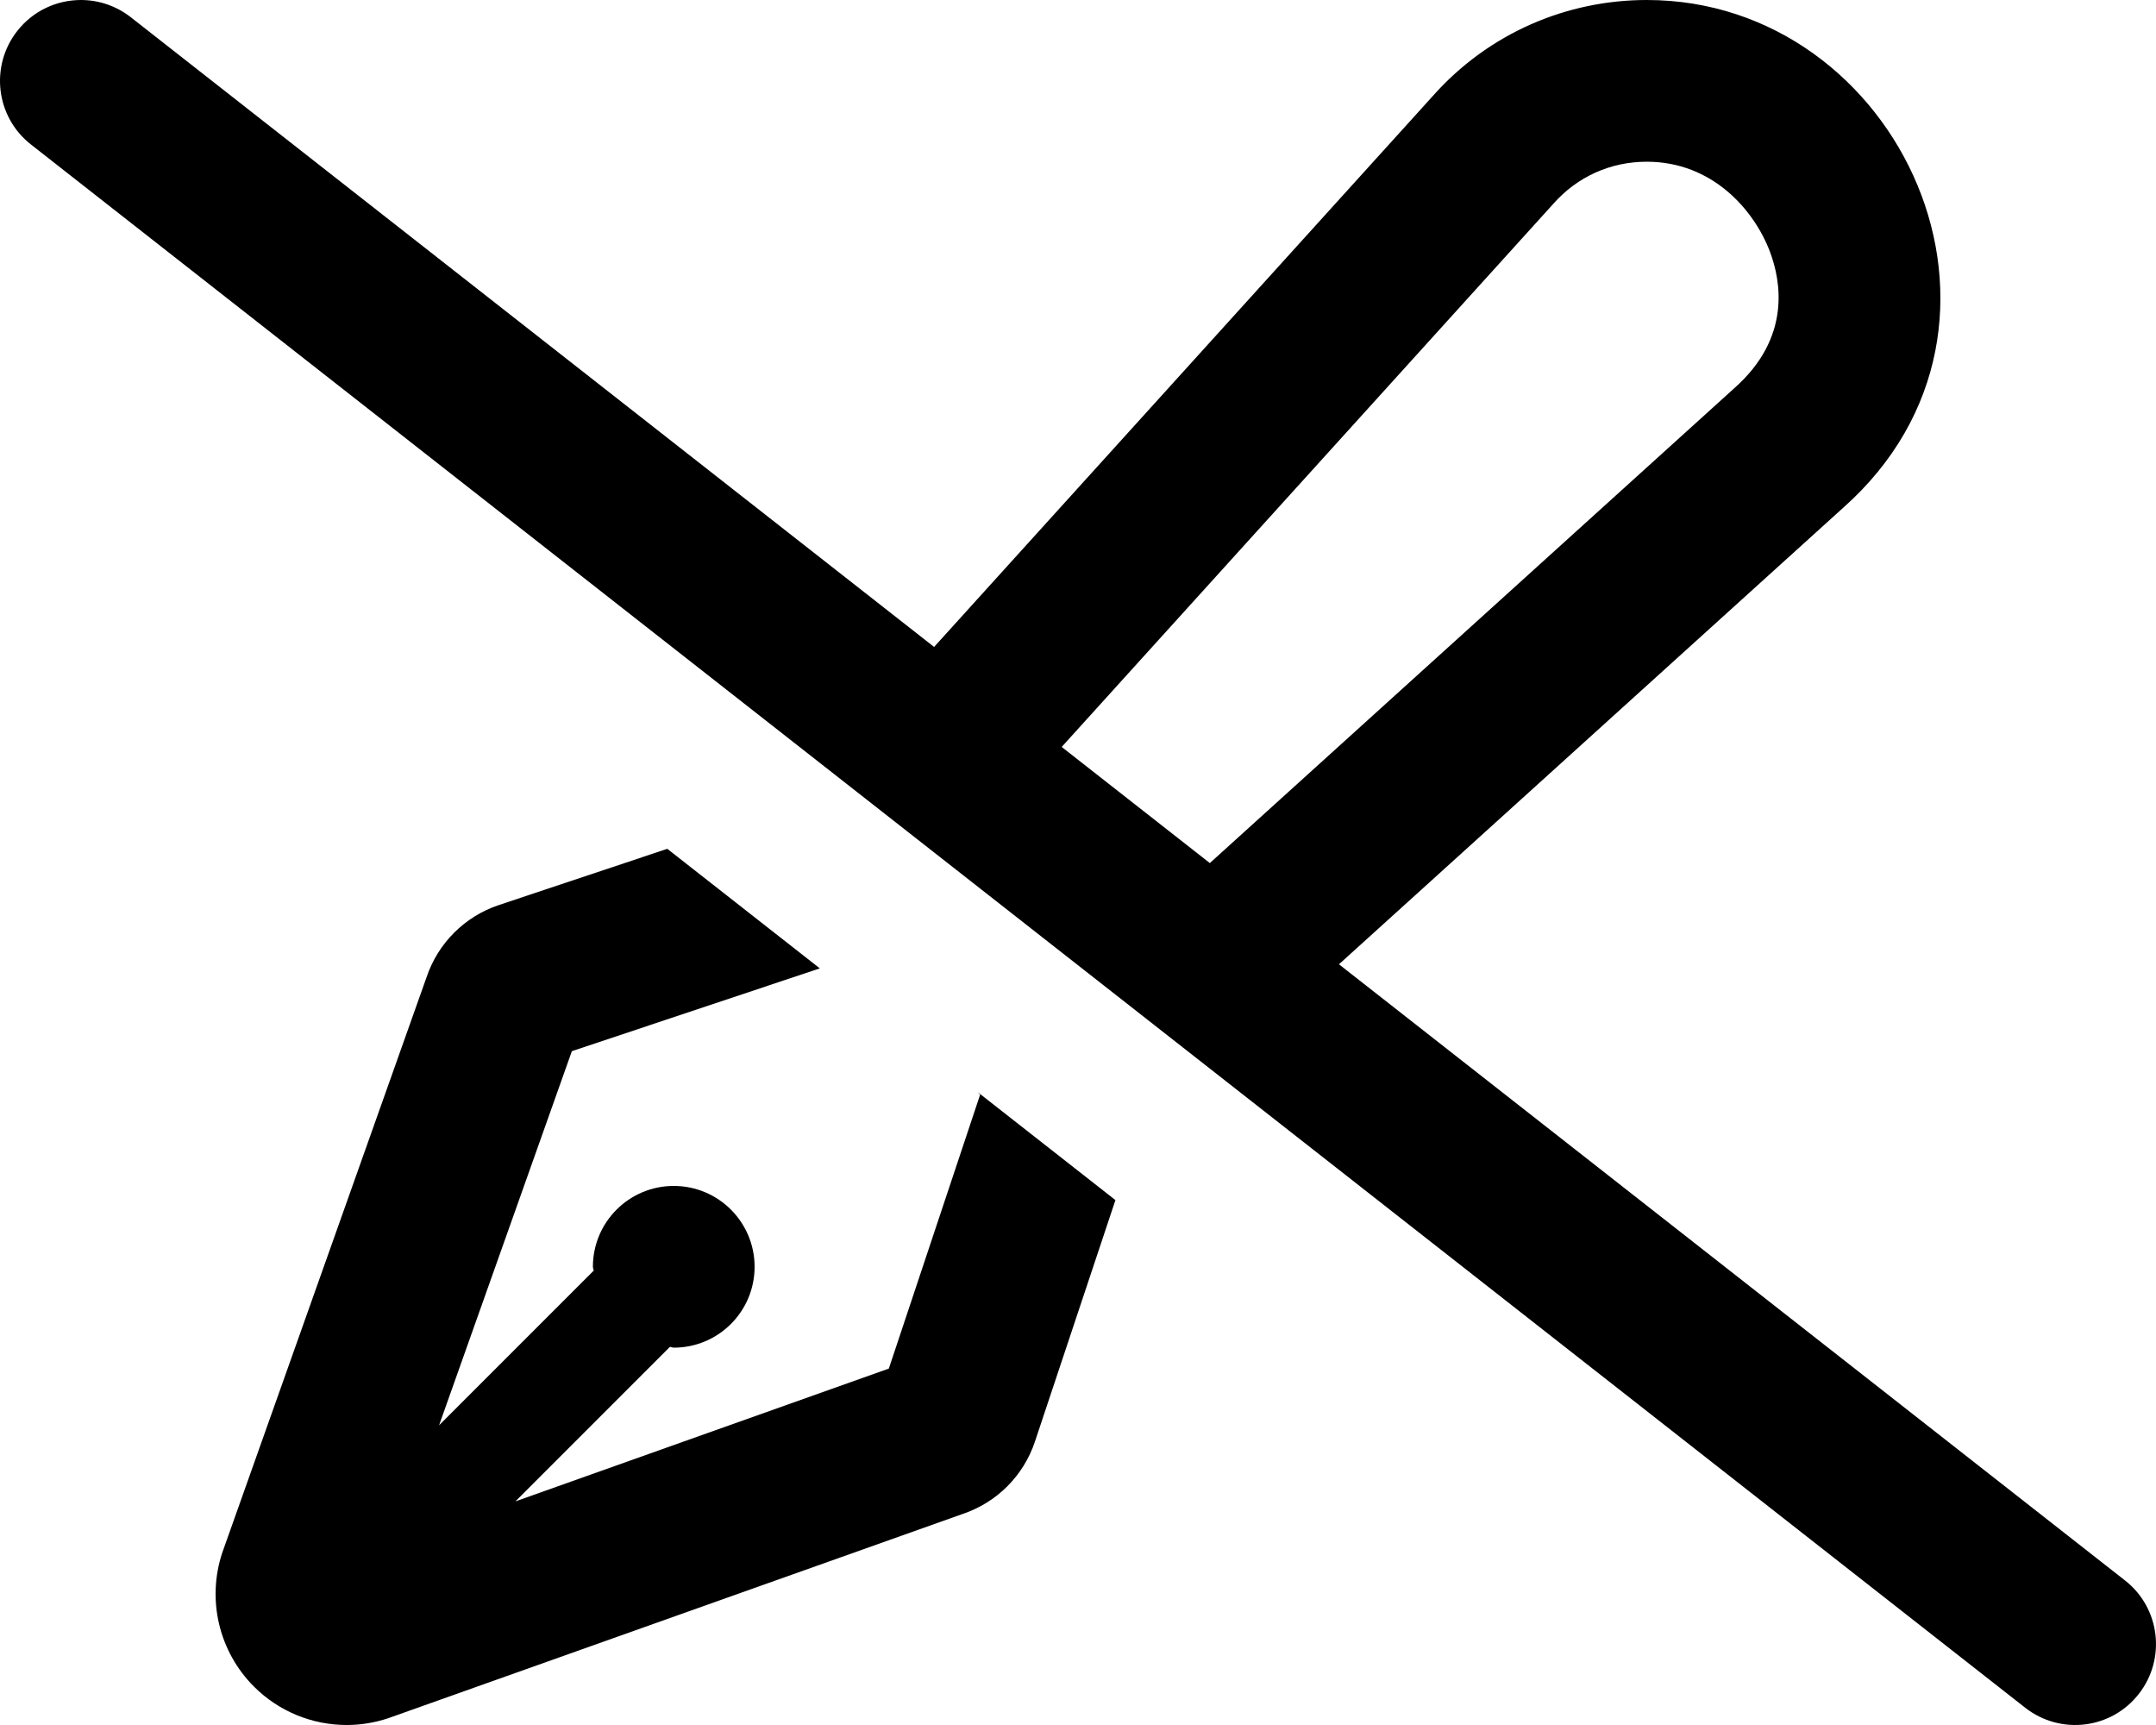 <svg xmlns="http://www.w3.org/2000/svg" viewBox="0 0 640 512"><!-- Font Awesome Pro 6.0.0-alpha2 by @fontawesome - https://fontawesome.com License - https://fontawesome.com/license (Commercial License) --><path d="M630.81 469.102L397.466 286.213L547.095 150.75C608.47 96.375 564.095 0 488.845 0C465.345 0 441.97 9.625 425.095 28.75L277.284 192.018L38.814 5.109C34.407 1.672 29.189 0 24.032 0C16.907 0 9.845 3.156 5.126 9.188C-3.061 19.625 -1.249 34.717 9.189 42.889L601.185 506.883C611.685 515.086 626.747 513.211 634.872 502.805C643.06 492.367 641.247 477.273 630.81 469.102ZM315.159 221.701L461.087 60.508C468.204 52.441 478.062 48 488.845 48C508.347 48 520.71 62.35 525.37 74.639C528.681 83.369 531.771 100.199 514.88 115.166L359.134 256.168L315.159 221.701ZM290.952 324.891L290.308 326.82L263.845 406.209L152.997 445.627L198.855 399.77C199.255 399.789 199.593 400 199.999 400C213.255 400 223.999 389.254 223.999 376C223.999 362.744 213.255 352 199.999 352C186.745 352 175.999 362.744 175.999 376C175.999 376.406 176.21 376.744 176.23 377.145L130.339 423.035L169.755 311.998L243.363 287.426L198.083 251.938L148.081 268.629C137.937 272.016 129.978 279.979 126.595 290.125L65.997 460.803C61.337 474.779 64.976 490.189 75.394 500.607C82.806 508.02 92.747 512 102.902 512C107.019 512 111.171 511.346 115.202 510L285.726 449.373C295.874 445.988 303.837 438.023 307.22 427.875L331.111 356.203L290.197 324.133L290.952 324.891Z"/></svg>